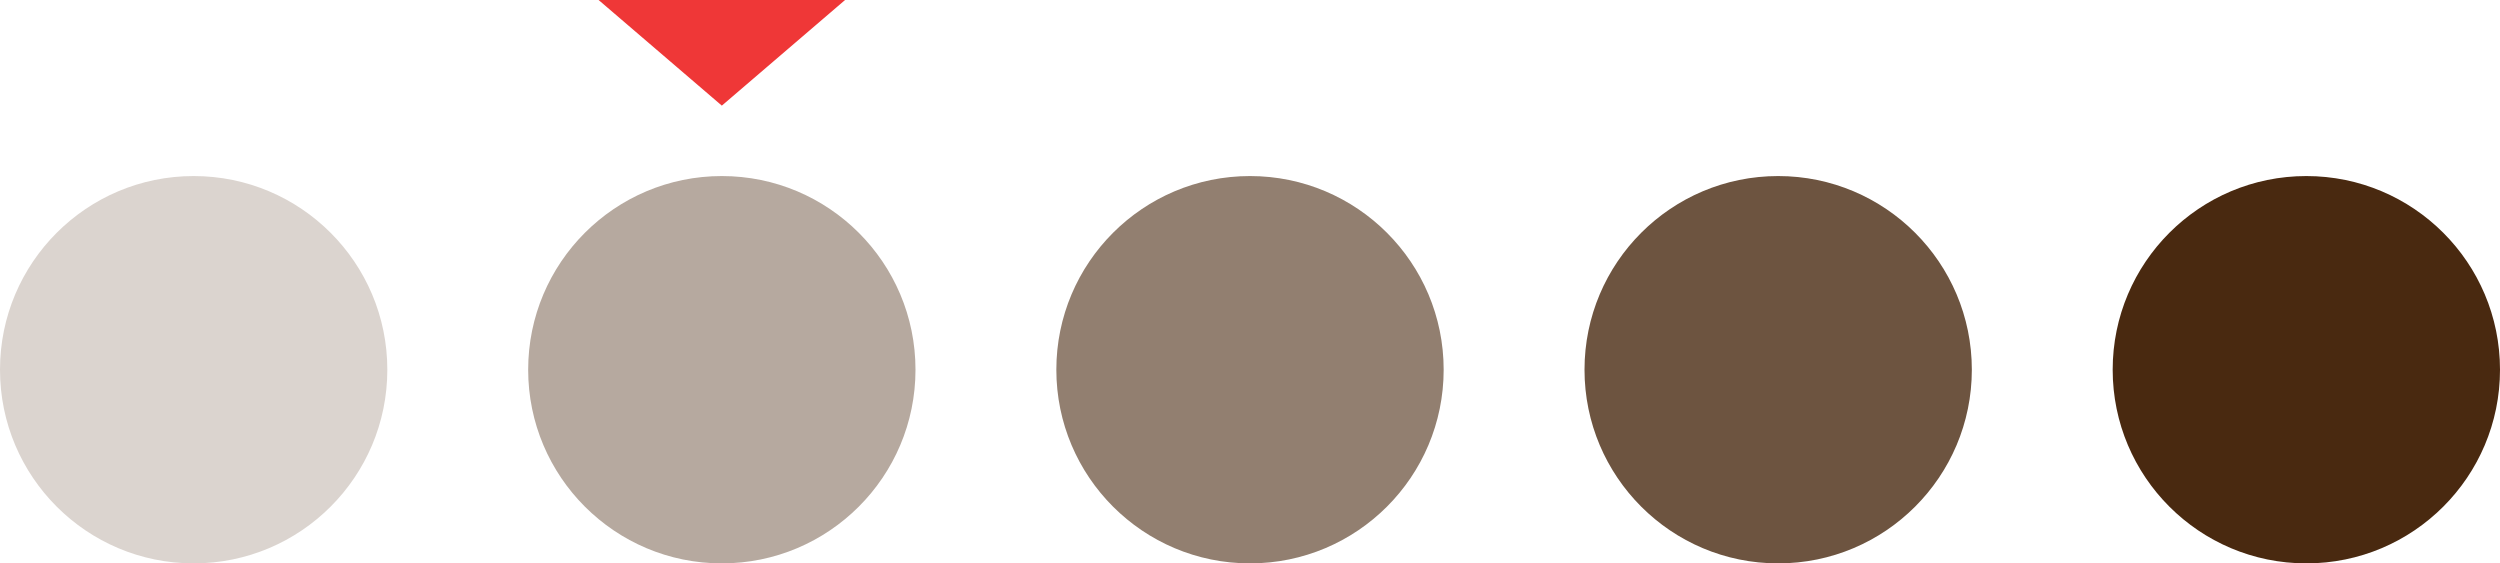 <?xml version="1.0" encoding="UTF-8"?>
<svg width="71px" height="16px" viewBox="0 0 71 16" version="1.1" xmlns="http://www.w3.org/2000/svg" xmlns:xlink="http://www.w3.org/1999/xlink">
    <title>Group 6</title>
    <g id="Pavement" stroke="none" stroke-width="1" fill="none" fill-rule="evenodd">
        <g id="products-p" transform="translate(-1302, -2605)">
            <g id="Group-6" transform="translate(1302, 2605)">
                <circle id="Oval-Copy-19" fill="#B6A99F" cx="20.5" cy="10.5" r="5.5"></circle>
                <circle id="Oval-Copy-20" fill="#DBD4CF" cx="5.5" cy="10.5" r="5.5"></circle>
                <circle id="Oval-Copy-21" fill="#927F70" cx="35.5" cy="10.5" r="5.5"></circle>
                <circle id="Oval-Copy-22" fill="#6D5440" cx="50.5" cy="10.5" r="5.5"></circle>
                <circle id="Oval-Copy-23" fill="#492910" cx="65.5" cy="10.5" r="5.5"></circle>
                <polygon id="Path-Copy-4" fill="#EF3737" fill-rule="nonzero" points="17 0 20.5 3 24 0"></polygon>
            </g>
        </g>
    </g>
</svg>